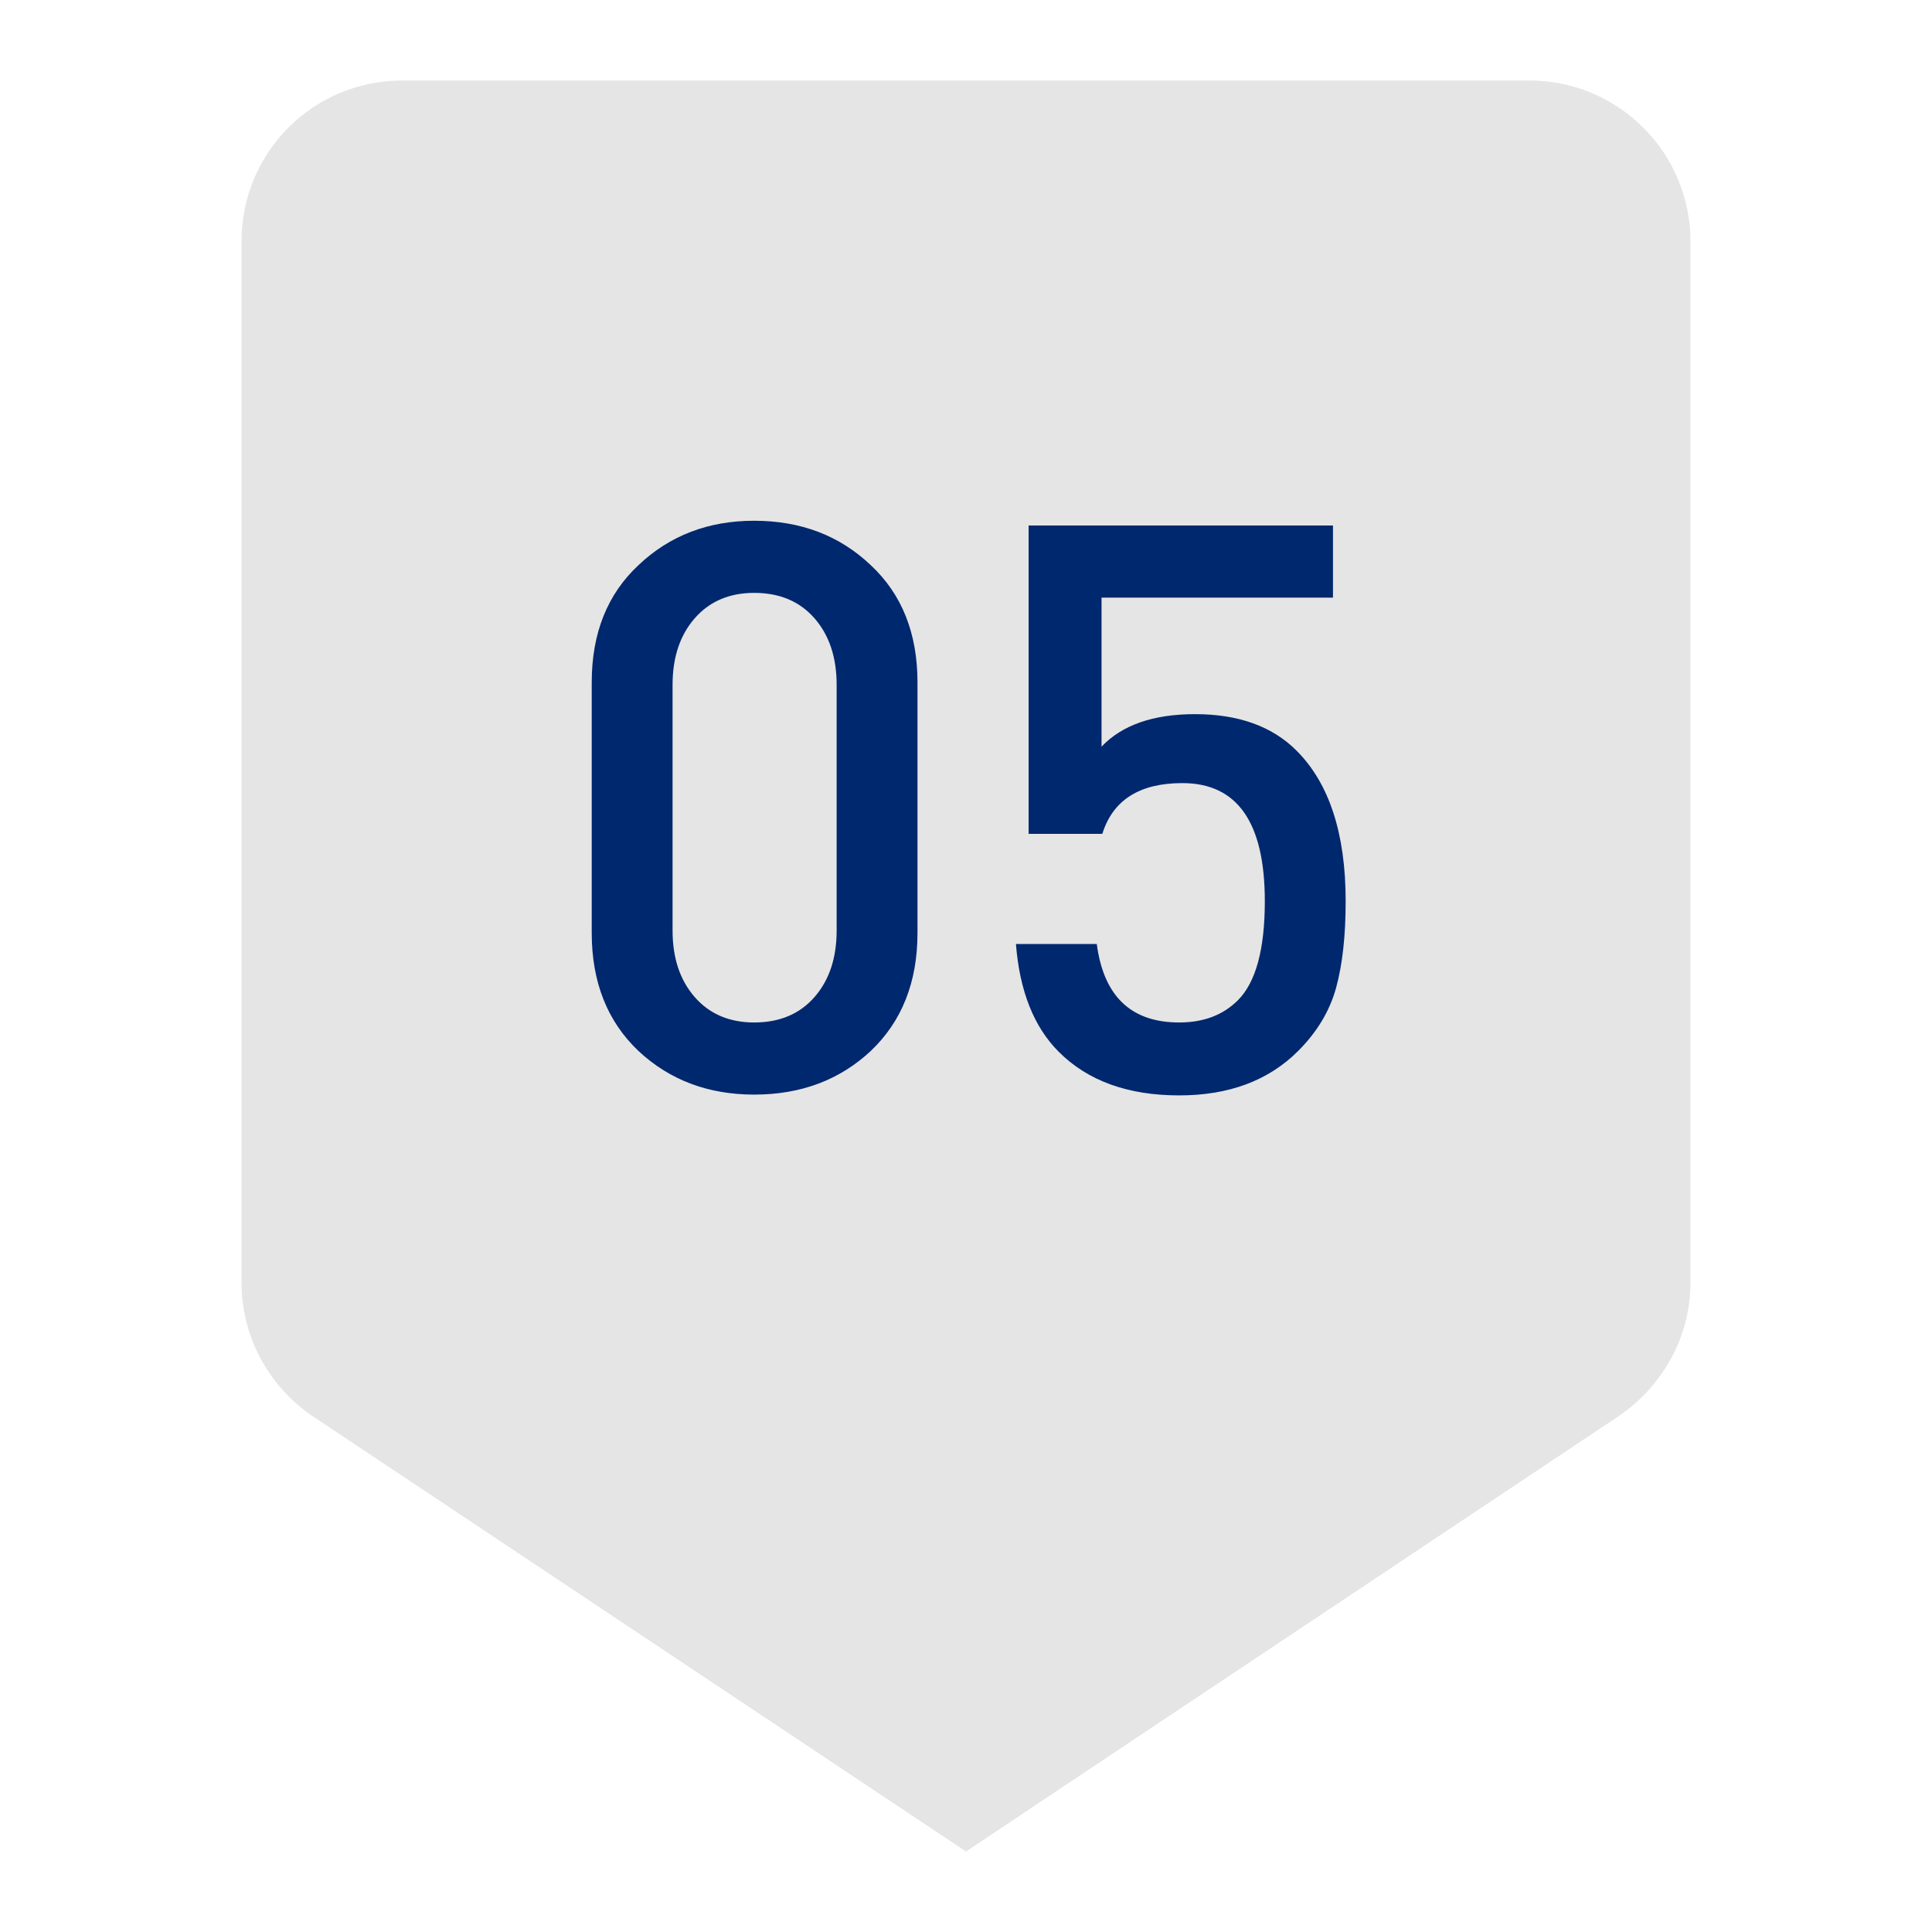 <?xml version="1.0" encoding="UTF-8"?> <svg xmlns="http://www.w3.org/2000/svg" width="156" height="156" viewBox="0 0 156 156" fill="none"> <path fill-rule="evenodd" clip-rule="evenodd" d="M32.5 6.5H123.5C126.948 6.5 130.254 7.87 132.692 10.308C135.13 12.746 136.5 16.052 136.5 19.5V103.545C136.5 108.03 134.16 111.995 130.715 114.335L78 149.5L25.22 114.335C21.775 111.995 19.5 108.03 19.5 103.545V19.5C19.5 12.285 25.285 6.5 32.5 6.5Z" fill="#E5E5E5"></path> <path d="M74.083 75.328C74.083 79.296 72.824 82.475 70.307 84.864C67.79 87.211 64.654 88.384 60.899 88.384C57.187 88.384 54.072 87.211 51.555 84.864C49.038 82.475 47.779 79.296 47.779 75.328V55.104C47.779 51.136 49.038 47.979 51.555 45.632C54.072 43.243 57.187 42.048 60.899 42.048C64.654 42.048 67.79 43.243 70.307 45.632C72.824 47.979 74.083 51.136 74.083 55.104V75.328ZM67.555 75.136V55.296C67.555 53.077 66.958 51.285 65.763 49.92C64.568 48.555 62.947 47.872 60.899 47.872C58.894 47.872 57.294 48.555 56.099 49.92C54.904 51.285 54.307 53.077 54.307 55.296V75.136C54.307 77.355 54.904 79.147 56.099 80.512C57.294 81.877 58.894 82.56 60.899 82.56C62.947 82.56 64.568 81.877 65.763 80.512C66.958 79.147 67.555 77.355 67.555 75.136ZM108.656 72.768C108.656 75.541 108.4 77.867 107.888 79.744C107.376 81.621 106.352 83.328 104.816 84.864C102.427 87.253 99.227 88.448 95.216 88.448C91.077 88.448 87.835 87.275 85.488 84.928C83.483 82.923 82.331 80.021 82.032 76.224H88.56C89.115 80.448 91.333 82.56 95.216 82.56C97.179 82.56 98.757 81.963 99.952 80.768C101.403 79.317 102.128 76.651 102.128 72.768C102.128 66.411 99.909 63.232 95.472 63.232C92.016 63.232 89.861 64.597 89.008 67.328H83.056V42.432H107.632V48.256H88.944V60.288C90.608 58.539 93.125 57.664 96.496 57.664C99.995 57.664 102.725 58.645 104.688 60.608C107.333 63.253 108.656 67.307 108.656 72.768Z" fill="#00286E"></path> </svg> 